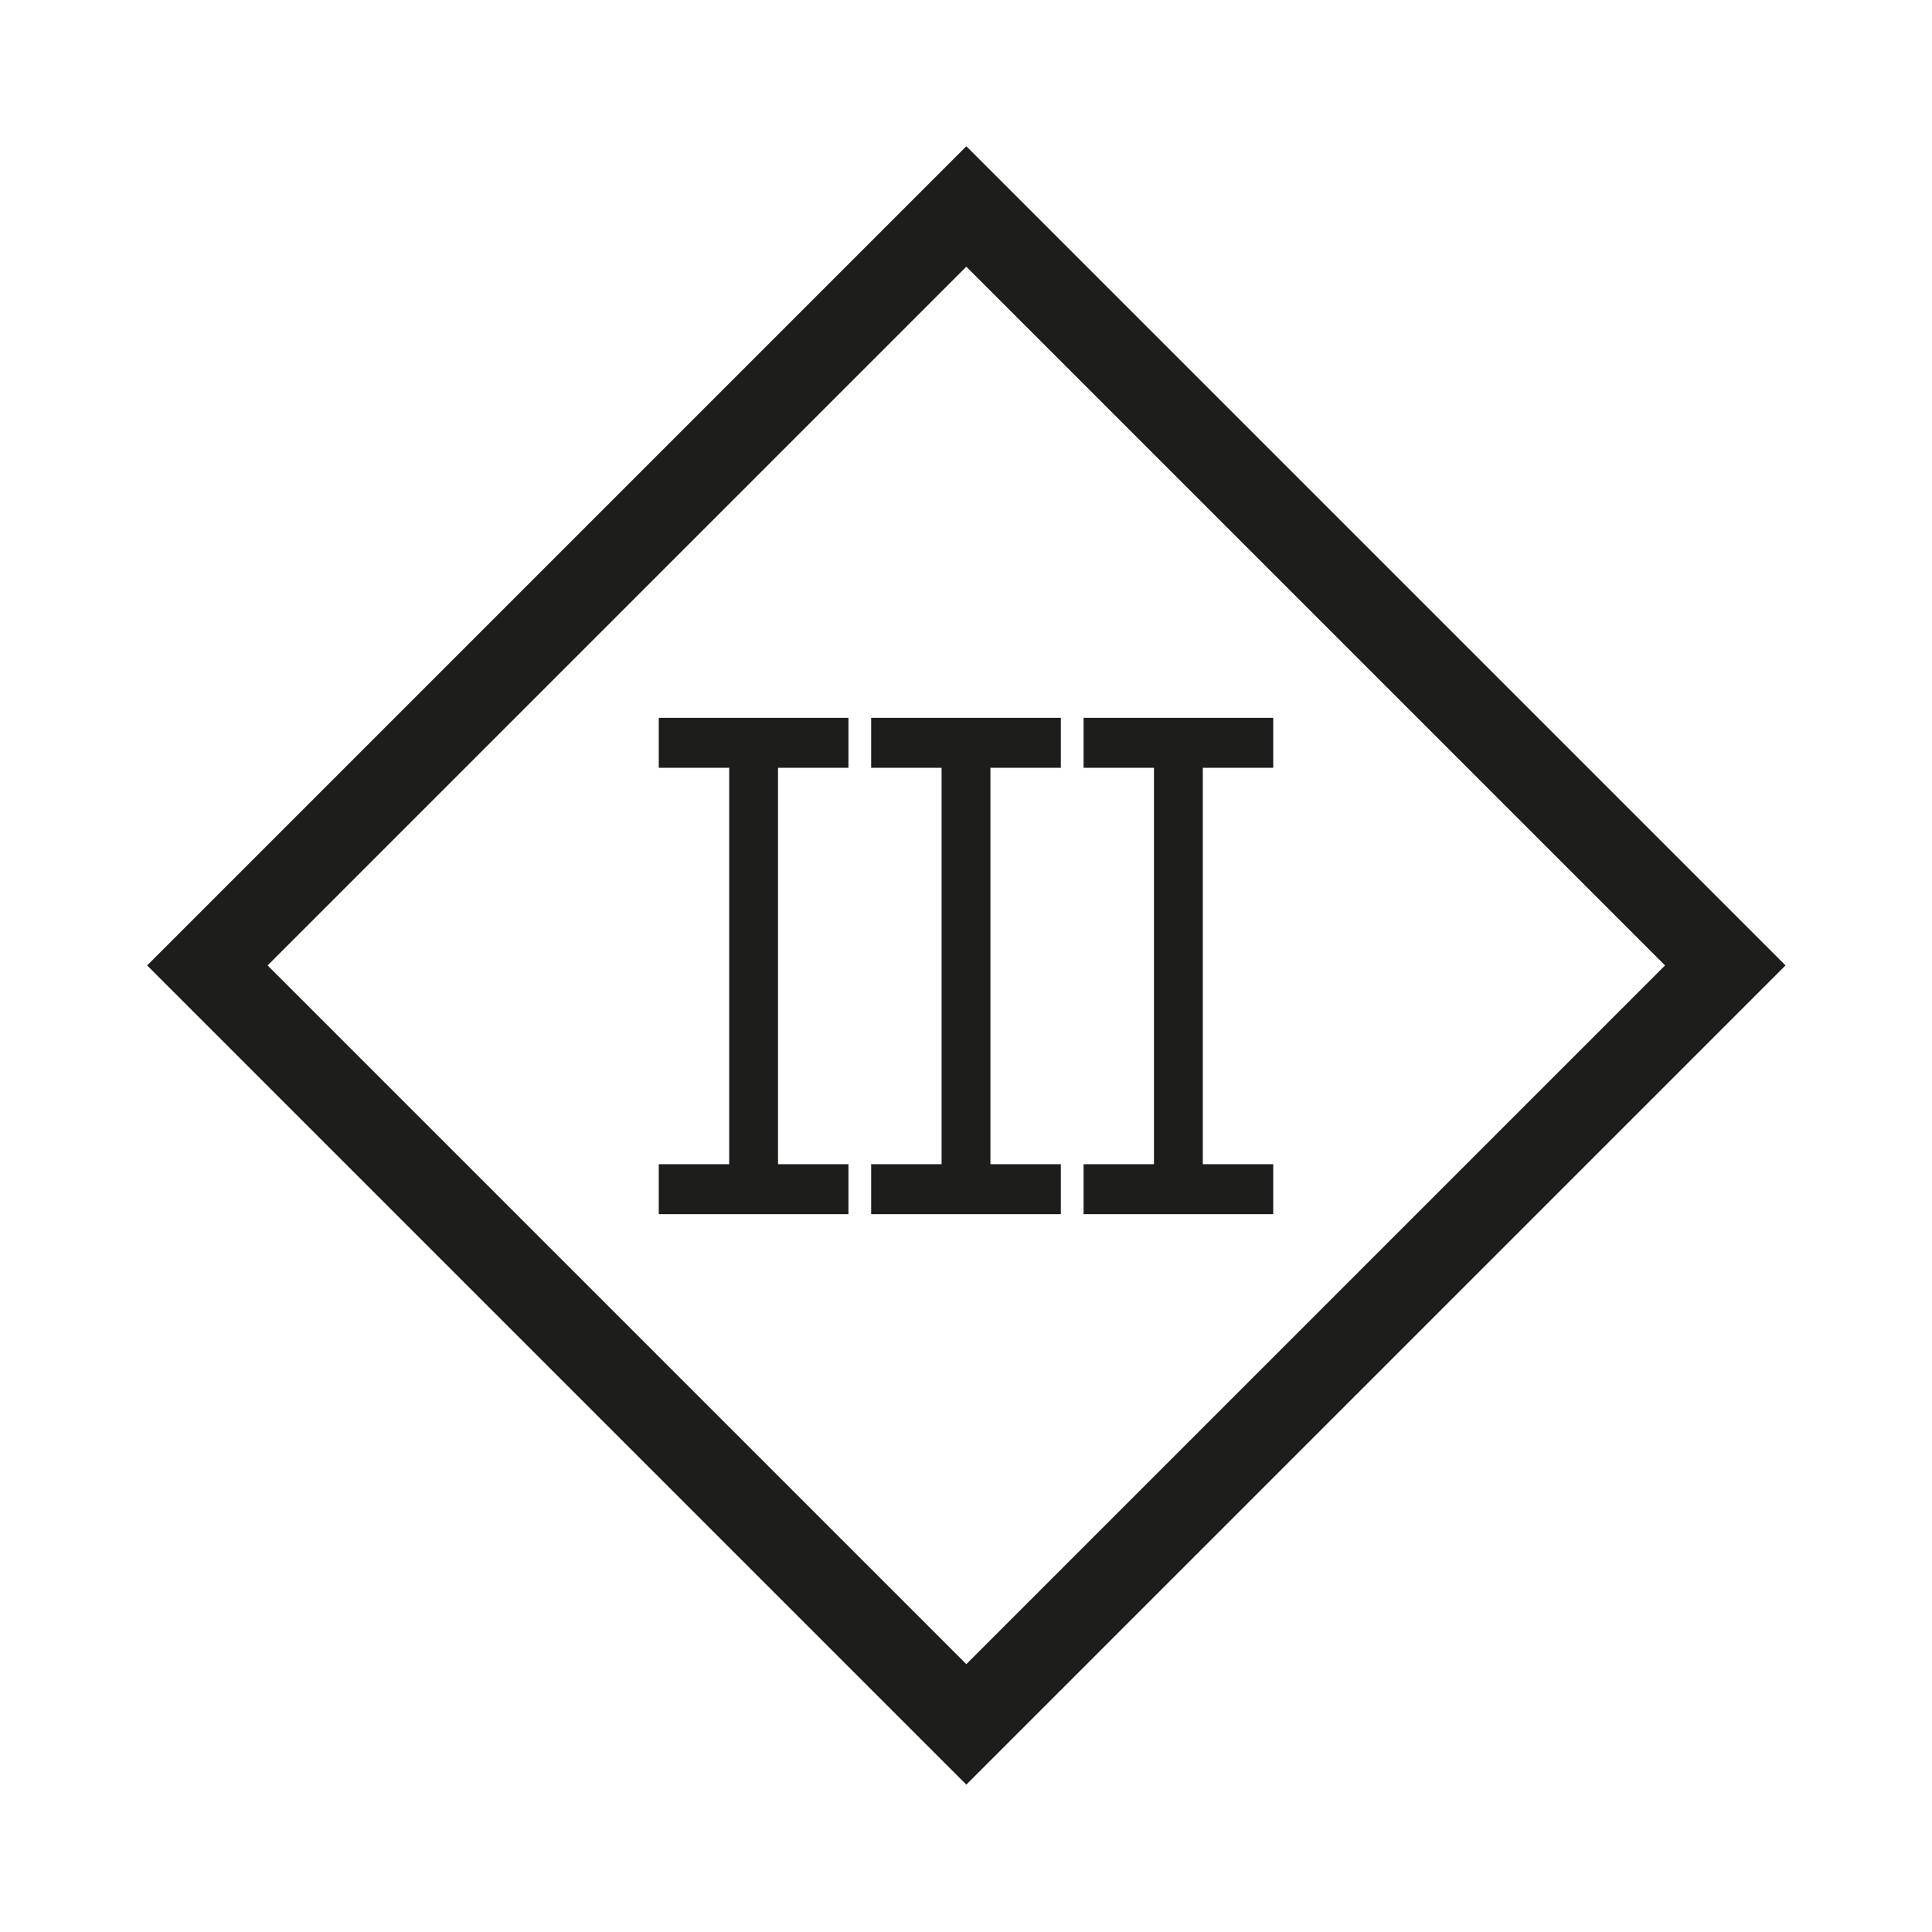 <?xml version="1.0" encoding="UTF-8"?>
<svg xmlns="http://www.w3.org/2000/svg" xmlns:xlink="http://www.w3.org/1999/xlink" viewBox="0 0 17.01 17.01">
  <defs>
    <style>
      .cls-1 {
        stroke: #1d1d1b;
        stroke-miterlimit: 10;
        stroke-width: .75px;
      }

      .cls-1, .cls-2 {
        fill: none;
      }

      .cls-3 {
        fill: #1d1d1b;
      }

      .cls-4 {
        fill: #fff;
      }

      .cls-5 {
        clip-path: url(#clippath);
      }
    </style>
    <clipPath id="clippath">
      <rect class="cls-2" x="1.29" y="1.29" width="14.43" height="14.43"/>
    </clipPath>
  </defs>
  <g id="Capa_1" data-name="Capa 1">
    <rect class="cls-4" width="17.01" height="17.01"/>
  </g>
  <g id="Capa_2" data-name="Capa 2">
    <g>
      <g class="cls-5">
        <rect class="cls-1" x="3.78" y="3.78" width="9.45" height="9.45" transform="translate(-3.52 8.5) rotate(-45)"/>
      </g>
      <polygon class="cls-3" points="9.34 6.76 9.34 6.32 7.67 6.32 7.67 6.76 8.29 6.76 8.29 10.25 7.67 10.25 7.67 10.69 9.34 10.69 9.34 10.25 8.72 10.25 8.72 6.76 9.34 6.76"/>
      <polygon class="cls-3" points="7.47 6.76 7.47 6.32 5.8 6.32 5.8 6.76 6.42 6.76 6.42 10.25 5.8 10.25 5.8 10.69 7.47 10.69 7.47 10.25 6.85 10.25 6.85 6.76 7.47 6.76"/>
      <polygon class="cls-3" points="11.21 6.76 11.21 6.32 9.54 6.32 9.54 6.76 10.16 6.76 10.16 10.25 9.54 10.25 9.54 10.69 11.21 10.69 11.21 10.25 10.59 10.25 10.59 6.76 11.21 6.76"/>
    </g>
  </g>
</svg>